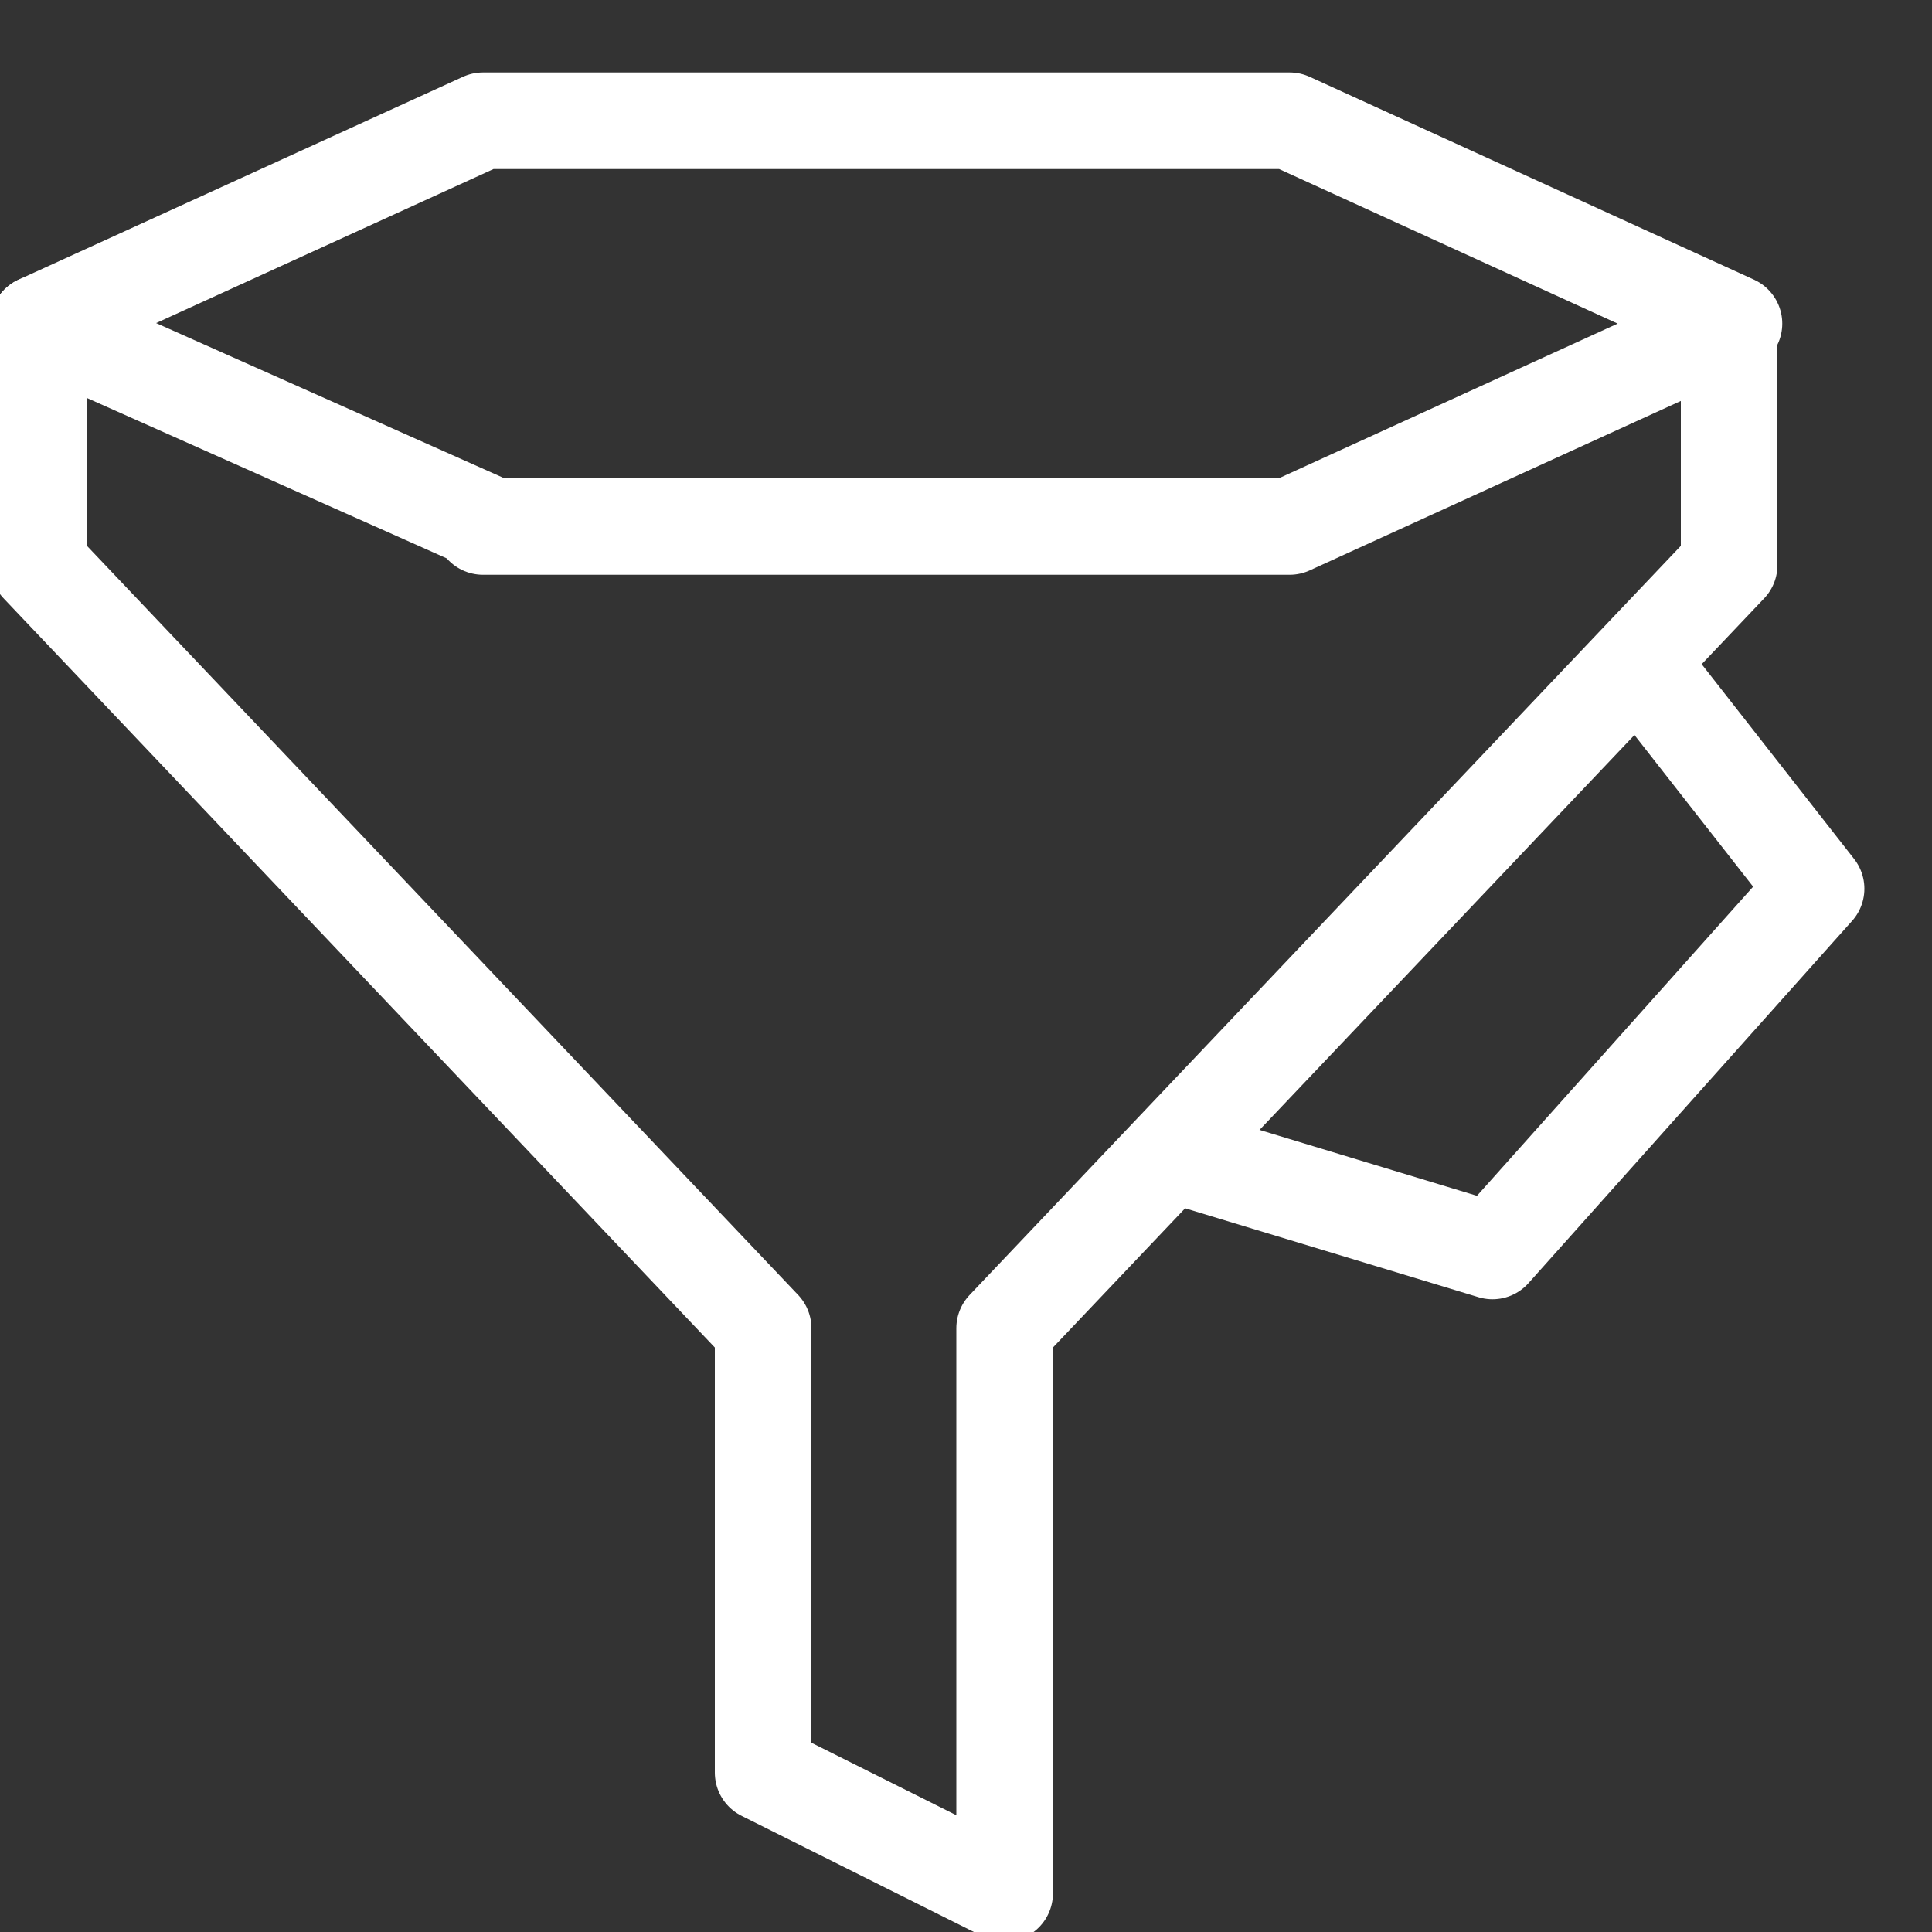 <?xml version="1.0" encoding="UTF-8"?>
<svg id="Layer_1" xmlns="http://www.w3.org/2000/svg" version="1.1" viewBox="0 0 40 40">
  <rect x="0" y="0" width="40" height="40" fill="#333333" stroke="none"/>
  <!-- Generator: Adobe Illustrator 29.0.0, SVG Export Plug-In . SVG Version: 2.1.0 Build 186)  -->
  <defs>
    <style>
      .st0 {
        fill: none;
        stroke: #fff;
        stroke-linecap: round;
        stroke-linejoin: round;
        stroke-width: 2px;
      }
    </style>
  </defs>
  <path class="st0" d="M10,10.8L.8,6.7,10,2.5h16.7l9.2,4.2-9.2,4.2H10Z"/>
  <path class="st0" d="M.8,6.7v5l15,15.8v9.2l5,2.5v-11.7l15-15.8v-5"/>
  <path class="st0" d="M24.3,23.9l6.6,2,6.7-7.5-3.6-4.6"/>
</svg>